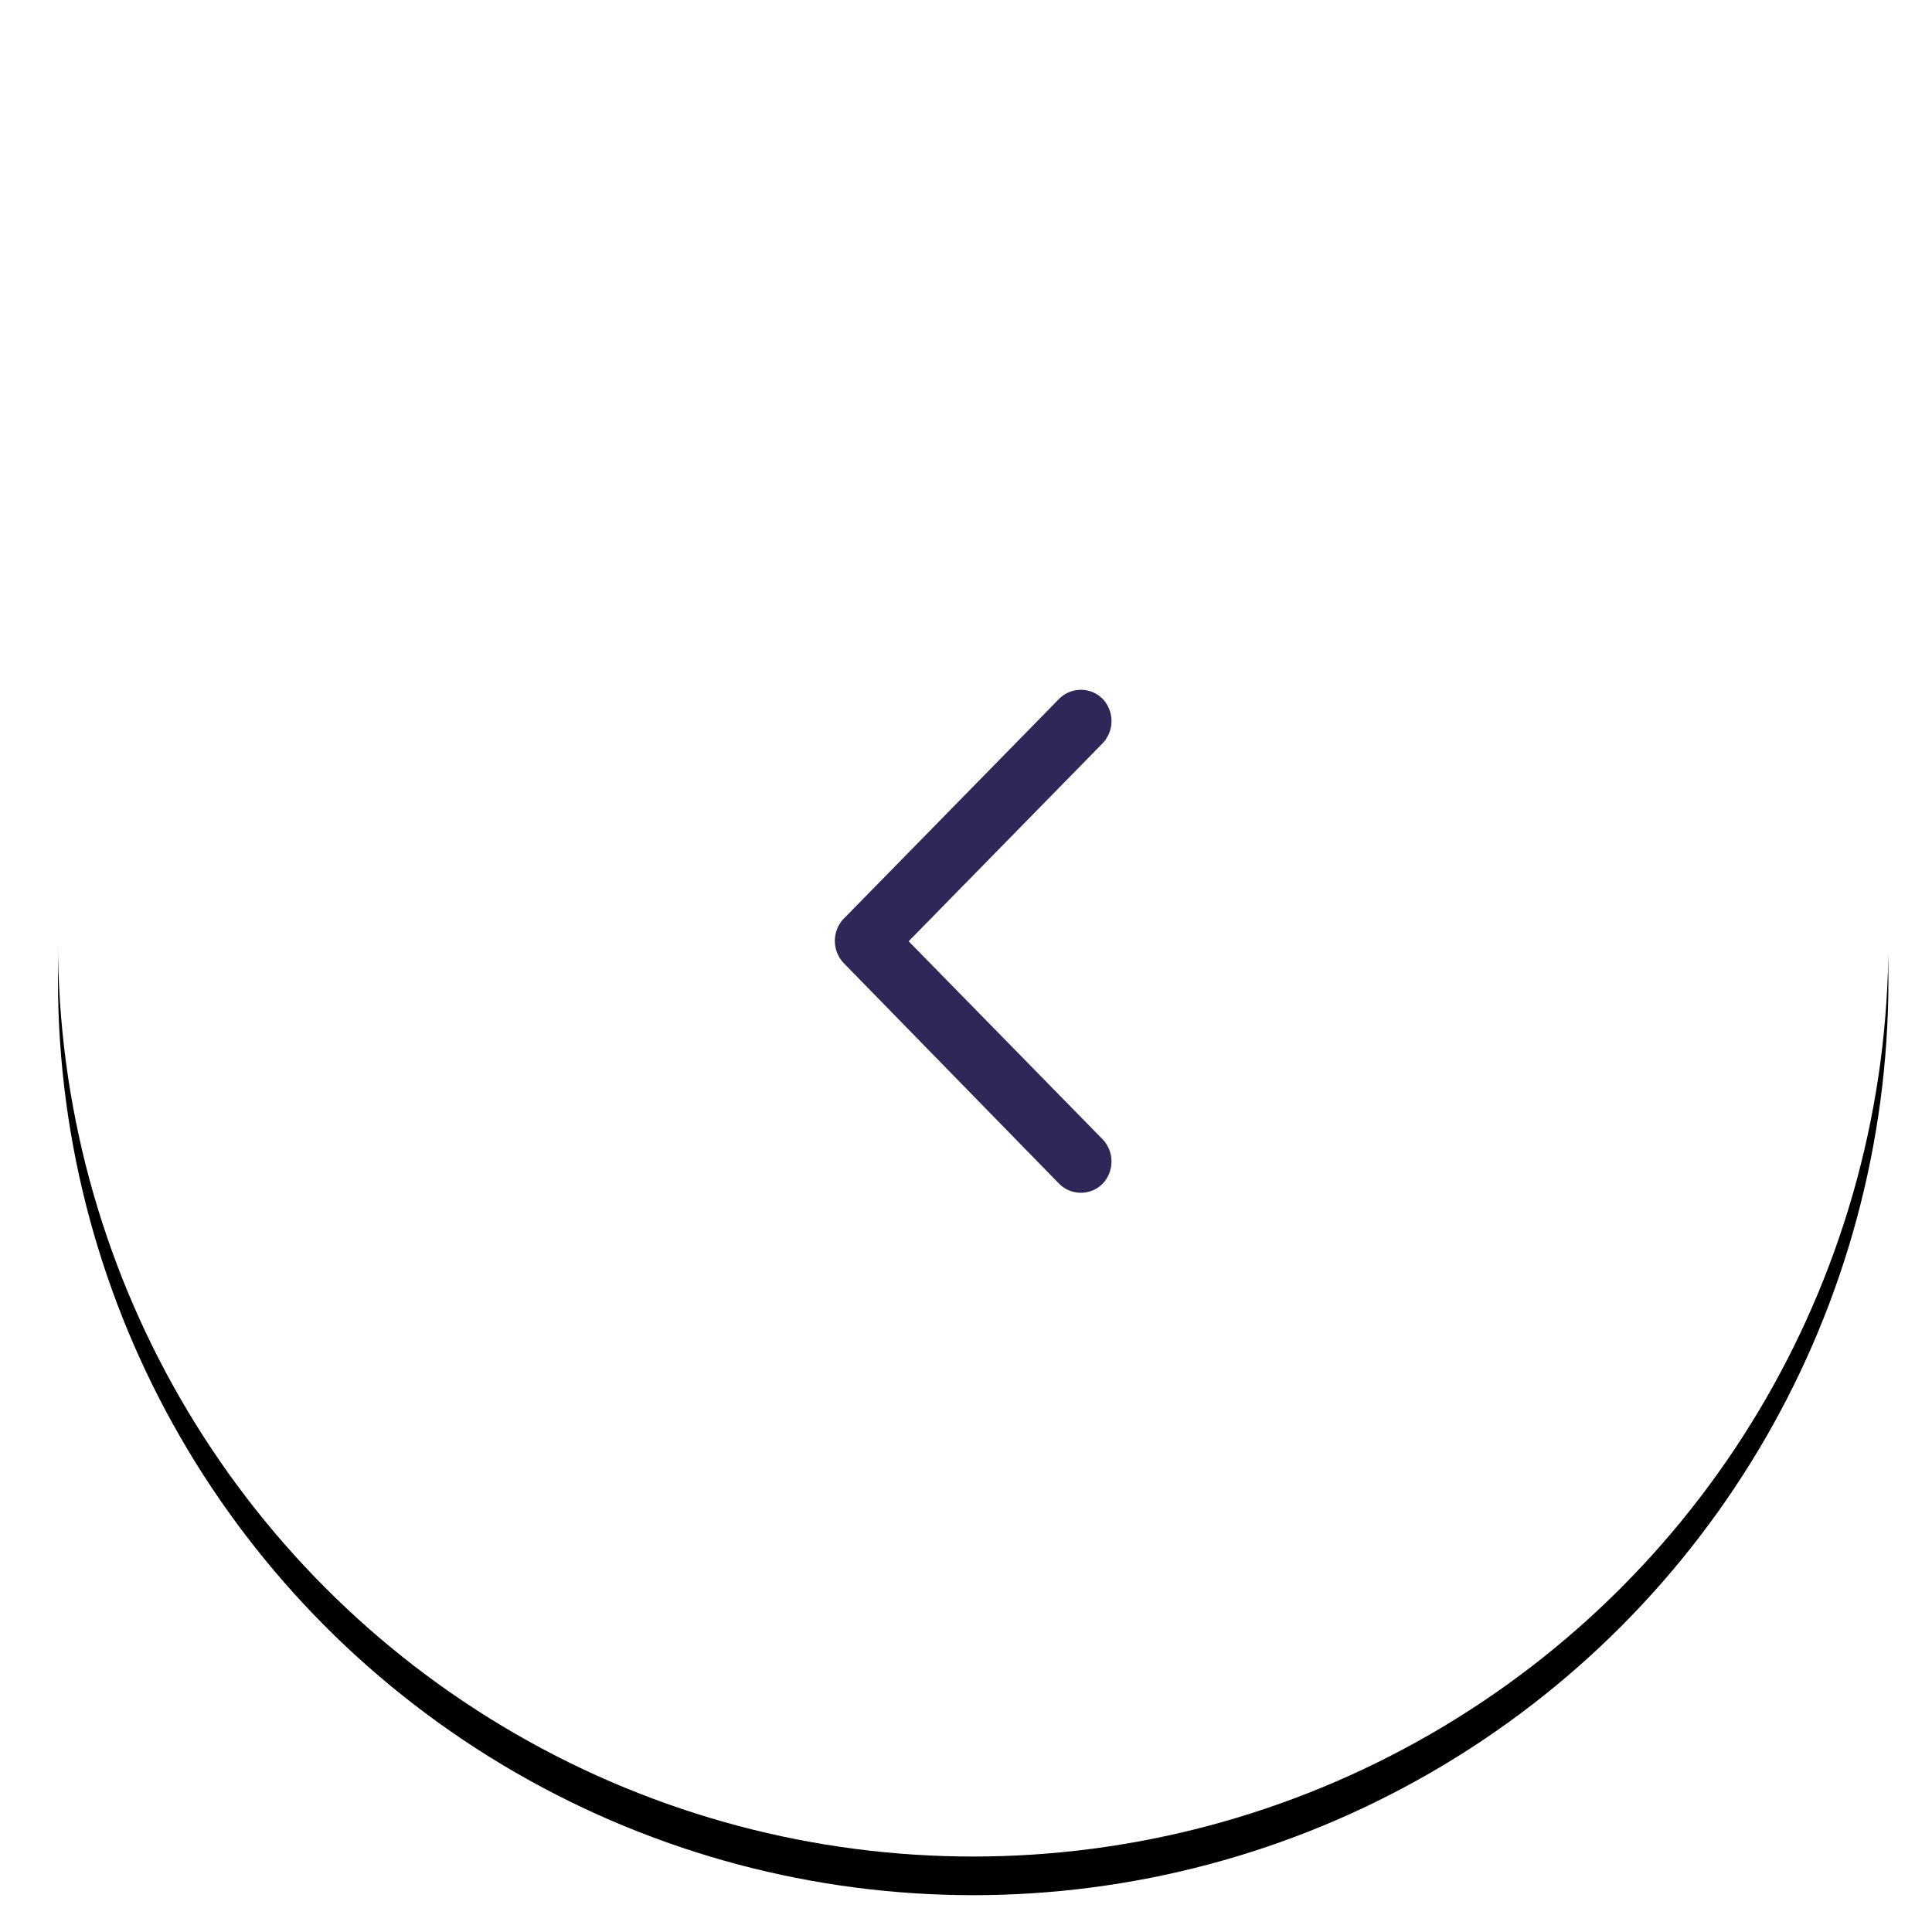 <svg xmlns="http://www.w3.org/2000/svg" xmlns:xlink="http://www.w3.org/1999/xlink" width="50" height="50" viewBox="0 0 50 50">
    <defs>
        <circle id="b" cx="23.686" cy="23.686" r="23.686"/>
        <filter id="a" width="108.4%" height="108.4%" x="-4.2%" y="-2.1%" filterUnits="objectBoundingBox">
            <feOffset dy="1" in="SourceAlpha" result="shadowOffsetOuter1"/>
            <feGaussianBlur in="shadowOffsetOuter1" result="shadowBlurOuter1" stdDeviation=".5"/>
            <feColorMatrix in="shadowBlurOuter1" values="0 0 0 0 0 0 0 0 0 0 0 0 0 0 0 0 0 0 0.193 0"/>
        </filter>
    </defs>
    <g fill="none" fill-rule="evenodd">
        <g transform="translate(1.5 .675)">
            <use fill="#000" filter="url(#a)" xlink:href="#b"/>
            <use fill="#FFF" xlink:href="#b"/>
        </g>
        <path fill="#2D2857" d="M21.835 23.776l5.575-5.69a.795.795 0 0 1 1.126 0 .836.836 0 0 1 0 1.15l-5.02 5.124 5.02 5.125a.836.836 0 0 1 0 1.15.795.795 0 0 1-1.126 0l-5.575-5.71a.836.836 0 0 1 0-1.15z"/>
    </g>
</svg>
